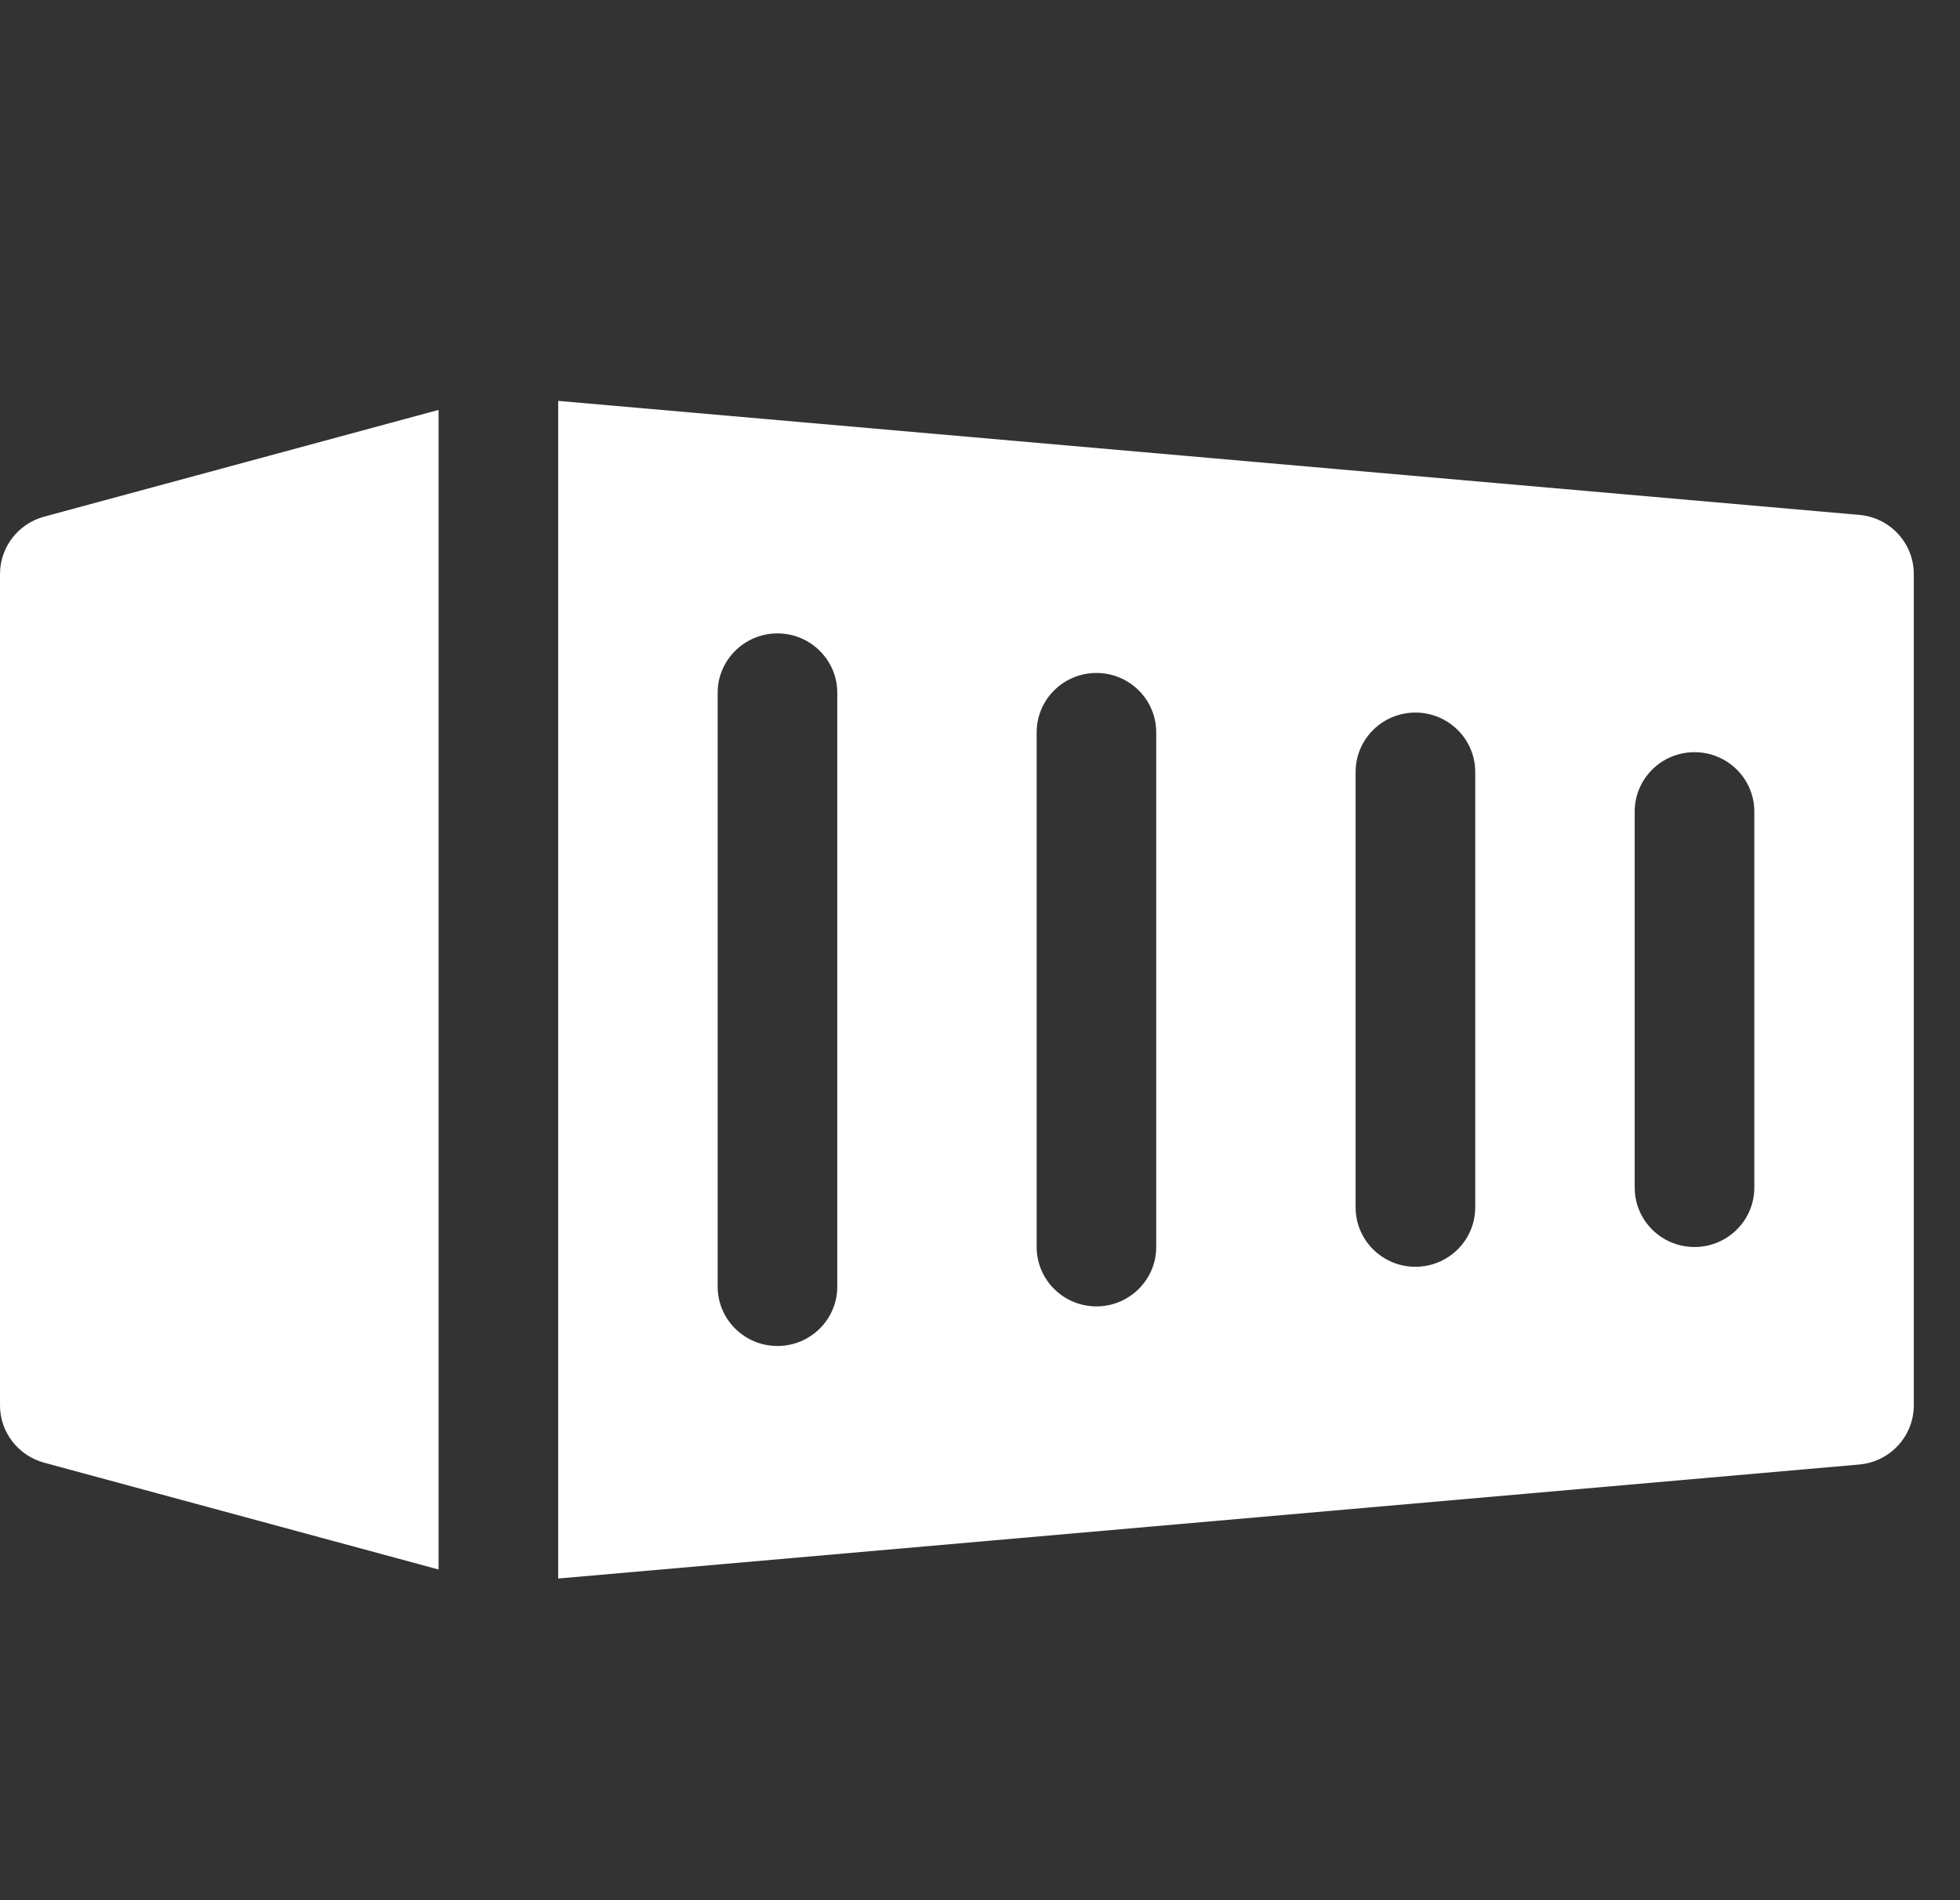 <svg width="33" height="32" viewBox="0 0 33 32" fill="none" xmlns="http://www.w3.org/2000/svg">
<rect x="0" y="0" width="33" height="32" fill="#333333" stroke="none"/>
<g clip-path="url(#clip0_1881_37)">
<path d="M7.384 6.903L0.742 8.701C0.305 8.82 0 9.216 0 9.667V23.667C0 24.117 0.305 24.513 0.742 24.632L7.384 26.431V6.903Z" fill="white"/>
<path d="M31.304 8.671L9.398 6.751V26.583L31.304 24.663C31.823 24.617 32.222 24.185 32.222 23.667V9.667C32.222 9.148 31.823 8.716 31.304 8.671ZM14.097 21.667C14.097 22.219 13.646 22.667 13.09 22.667C12.534 22.667 12.083 22.219 12.083 21.667V11.667C12.083 11.115 12.534 10.667 13.09 10.667C13.646 10.667 14.097 11.115 14.097 11.667V21.667ZM19.467 21C19.467 21.552 19.016 22 18.46 22C17.905 22 17.454 21.552 17.454 21V12.333C17.454 11.781 17.905 11.333 18.46 11.333C19.016 11.333 19.467 11.781 19.467 12.333V21ZM24.838 20.333C24.838 20.885 24.387 21.333 23.831 21.333C23.275 21.333 22.824 20.885 22.824 20.333V13C22.824 12.448 23.275 12 23.831 12C24.387 12 24.838 12.448 24.838 13V20.333ZM29.537 20C29.537 20.552 29.086 21 28.53 21C27.974 21 27.523 20.552 27.523 20V13.667C27.523 13.115 27.974 12.667 28.53 12.667C29.086 12.667 29.537 13.115 29.537 13.667V20Z" fill="white"/>
</g>
<defs>
<clipPath id="clip0_1881_37">
<rect width="32.222" height="32" fill="white"/>
</clipPath>
</defs>
</svg>
